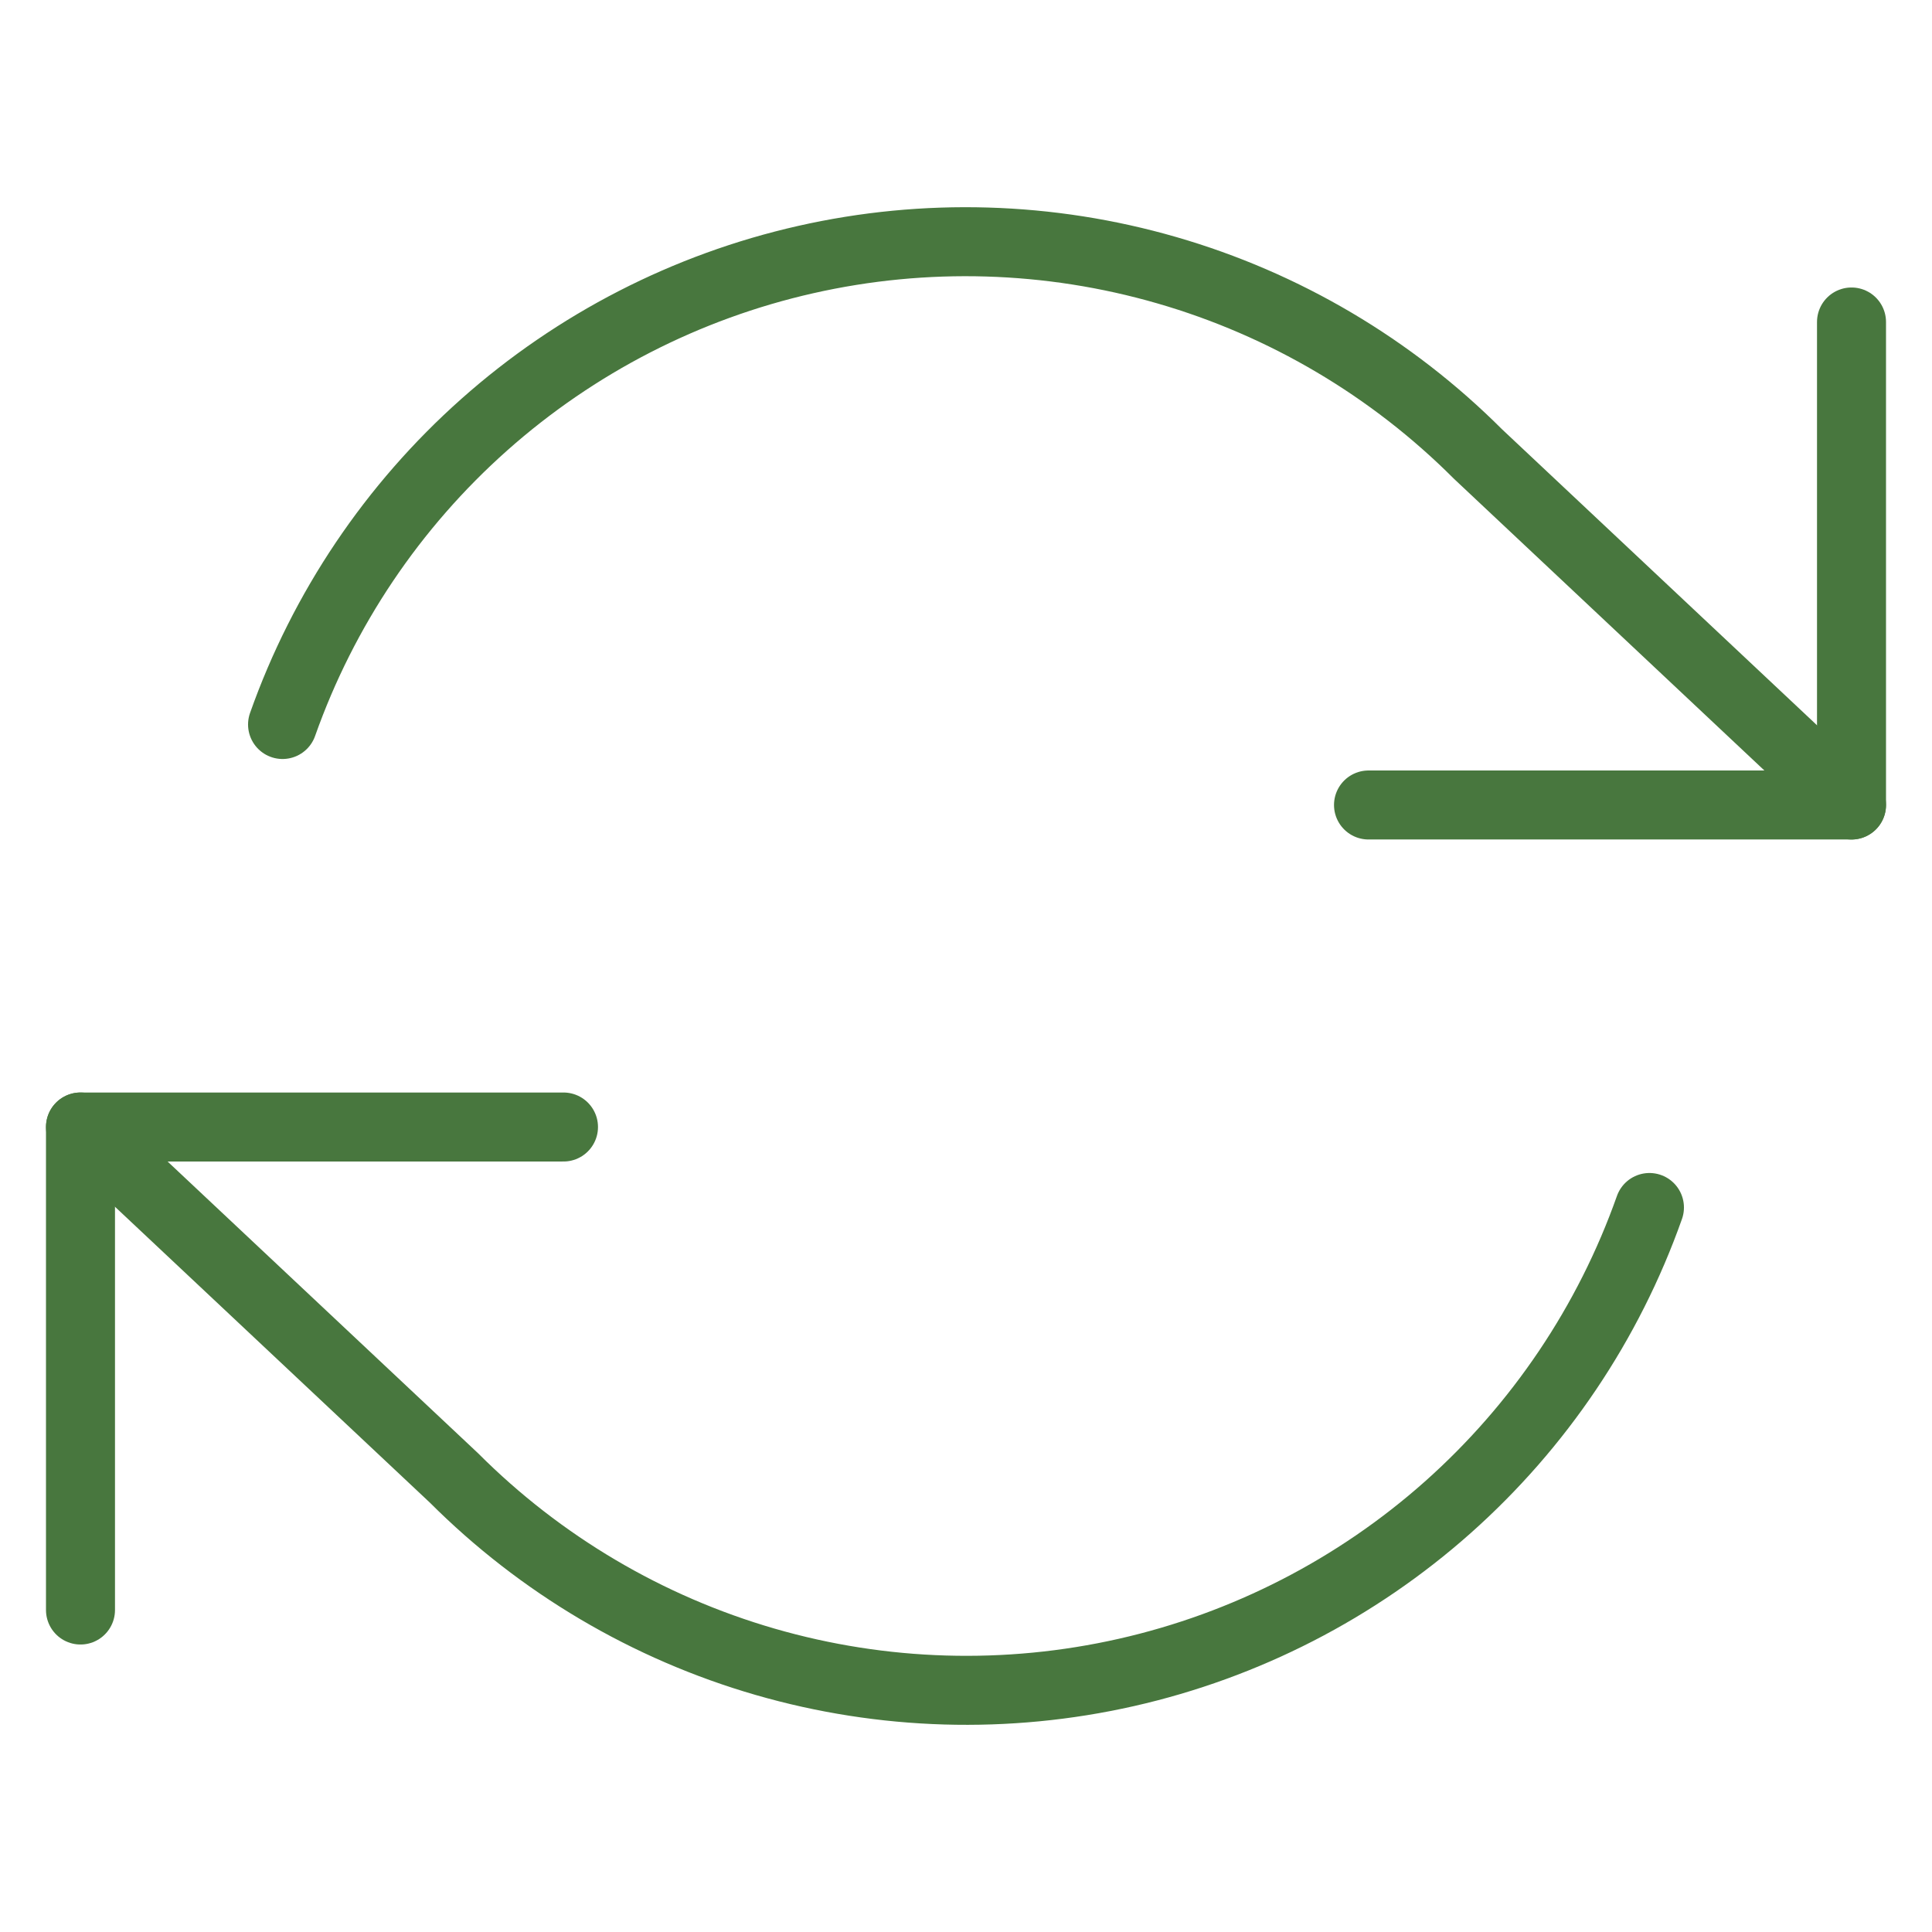 <svg width="56" height="56" viewBox="0 0 56 56" fill="none" xmlns="http://www.w3.org/2000/svg">
<path d="M2.333 46.667V32.667H16.333" stroke="#48773E" stroke-width="2" stroke-linecap="round" stroke-linejoin="round"/>
<path d="M53.667 9.333V23.333H39.667" stroke="#48773E" stroke-width="2" stroke-linecap="round" stroke-linejoin="round"/>
<path d="M8.19 21C9.373 17.656 11.385 14.666 14.036 12.31C16.688 9.953 19.893 8.306 23.353 7.524C26.813 6.741 30.414 6.847 33.822 7.833C37.23 8.818 40.332 10.651 42.84 13.16L53.667 23.334M2.333 32.667L13.16 42.84C15.668 45.349 18.77 47.182 22.178 48.168C25.586 49.154 29.187 49.26 32.647 48.477C36.107 47.694 39.312 46.048 41.964 43.691C44.615 41.334 46.627 38.344 47.81 35" stroke="#48773E" stroke-width="2" stroke-linecap="round" stroke-linejoin="round"/>
</svg>
